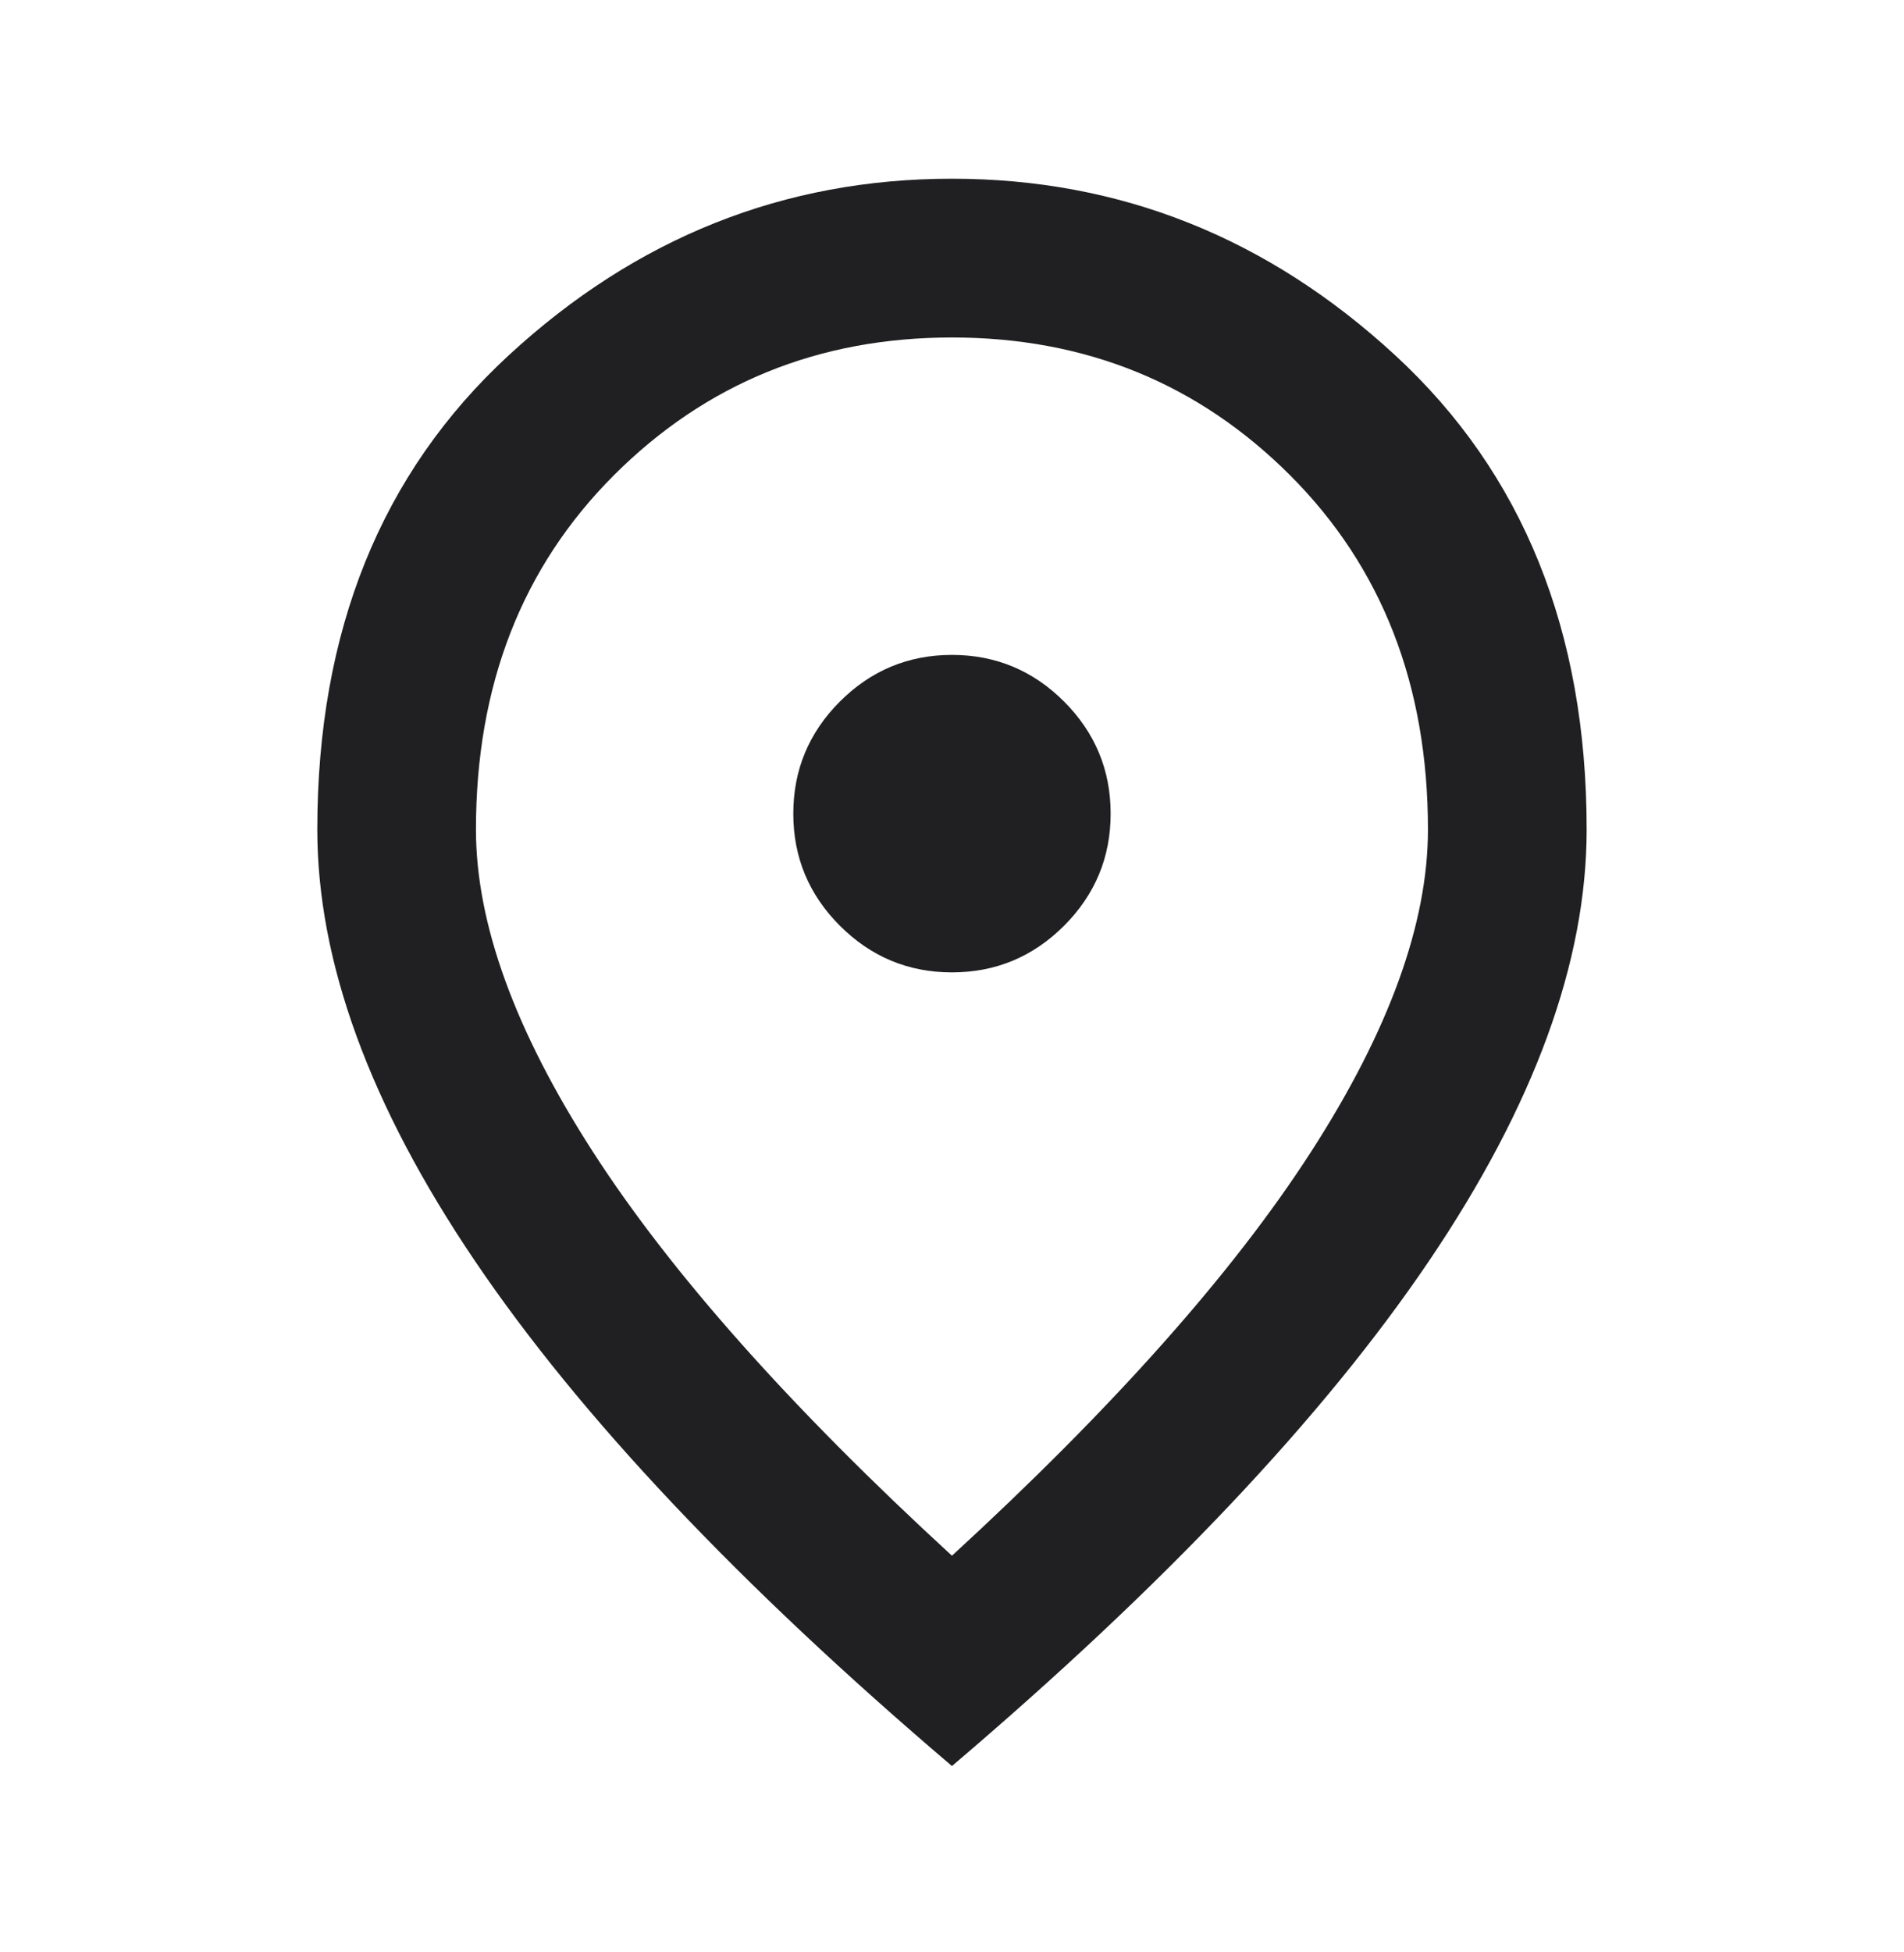 <?xml version="1.0" encoding="UTF-8"?>
<svg xmlns="http://www.w3.org/2000/svg" width="40" height="41" viewBox="0 0 40 41" fill="none">
  <path d="M19.999 20.42C20.916 20.42 21.701 20.093 22.354 19.441C23.006 18.788 23.333 18.003 23.333 17.087C23.333 16.17 23.006 15.385 22.354 14.732C21.701 14.08 20.916 13.753 19.999 13.753C19.083 13.753 18.298 14.08 17.645 14.732C16.992 15.385 16.666 16.17 16.666 17.087C16.666 18.003 16.992 18.788 17.645 19.441C18.298 20.093 19.083 20.42 19.999 20.42ZM19.999 32.67C23.388 29.559 25.902 26.732 27.541 24.191C29.18 21.649 29.999 19.392 29.999 17.42C29.999 14.392 29.034 11.913 27.104 9.982C25.173 8.052 22.805 7.087 19.999 7.087C17.194 7.087 14.826 8.052 12.895 9.982C10.965 11.913 9.999 14.392 9.999 17.42C9.999 19.392 10.819 21.649 12.458 24.191C14.097 26.732 16.61 29.559 19.999 32.67ZM19.999 37.087C15.527 33.281 12.187 29.746 9.979 26.482C7.77 23.218 6.666 20.198 6.666 17.42C6.666 13.253 8.006 9.934 10.687 7.462C13.367 4.989 16.472 3.753 19.999 3.753C23.527 3.753 26.631 4.989 29.312 7.462C31.992 9.934 33.333 13.253 33.333 17.42C33.333 20.198 32.228 23.218 30.02 26.482C27.812 29.746 24.472 33.281 19.999 37.087Z" fill="#202022"></path>
</svg>
